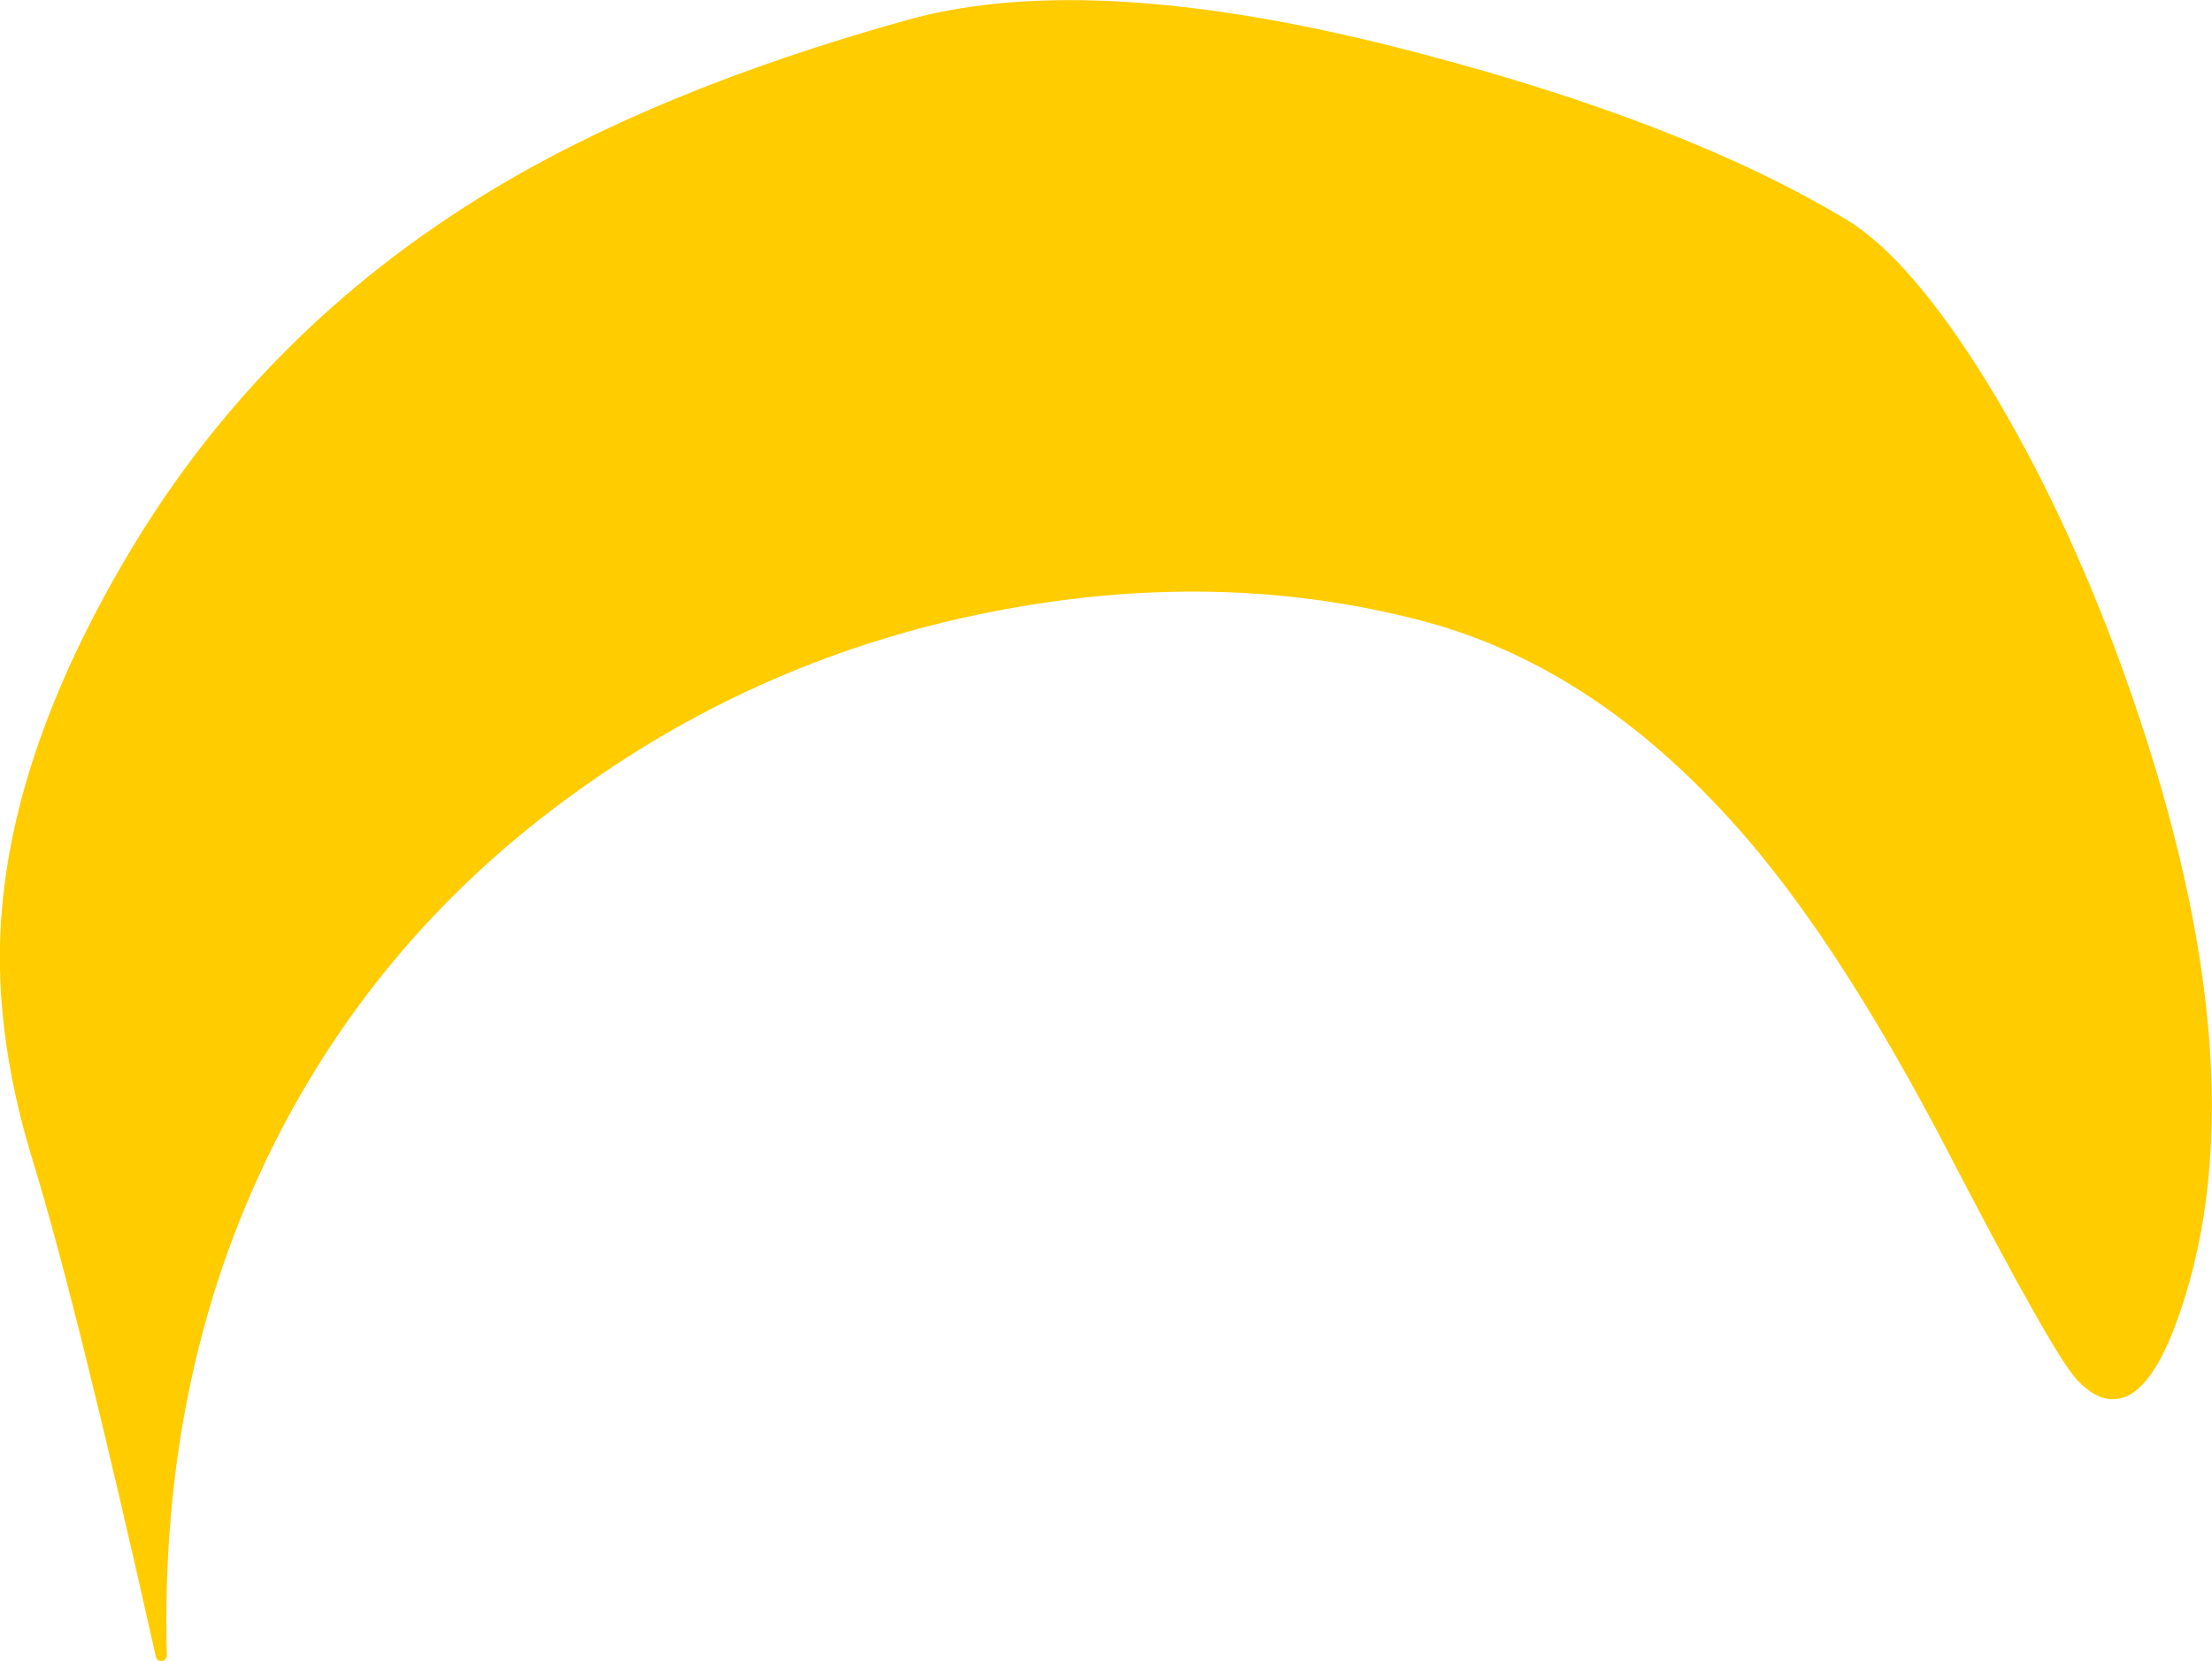 <?xml version="1.0" encoding="UTF-8" standalone="no"?>
<svg xmlns:xlink="http://www.w3.org/1999/xlink" height="149.3px" width="198.85px" xmlns="http://www.w3.org/2000/svg">
  <g transform="matrix(1.0, 0.0, 0.0, 1.0, 99.4, 74.65)">
    <path d="M28.0 -69.4 Q51.9 -63.15 66.3 -54.5 71.95 -51.1 78.85 -39.95 85.75 -28.65 90.95 -14.3 103.7 21.05 96.1 43.15 92.35 54.1 87.65 49.0 85.55 46.7 76.4 29.1 66.95 10.85 58.2 0.6 45.0 -14.85 29.05 -19.2 10.9 -24.1 -9.3 -20.35 -29.8 -16.55 -46.65 -4.75 -64.8 7.85 -74.7 26.95 -85.6 48.0 -84.9 74.15 -92.0 42.45 -96.0 29.45 -99.7 17.4 -98.7 6.8 -97.35 -8.0 -87.25 -24.9 -75.45 -44.6 -55.4 -56.85 -40.35 -66.05 -17.8 -72.35 -1.0 -77.05 28.0 -69.4" fill="#ffcc00" fill-rule="evenodd" stroke="none"/>
    <path d="M28.0 -69.4 Q-1.0 -77.05 -17.8 -72.35 -40.35 -66.05 -55.4 -56.85 -75.45 -44.6 -87.25 -24.9 -97.35 -8.0 -98.7 6.8 -99.7 17.4 -96.0 29.45 -92.0 42.45 -84.9 74.15 -85.6 48.0 -74.7 26.95 -64.8 7.85 -46.65 -4.75 -29.8 -16.55 -9.3 -20.35 10.9 -24.1 29.05 -19.2 45.0 -14.85 58.2 0.6 66.95 10.85 76.4 29.1 85.55 46.7 87.65 49.0 92.35 54.1 96.1 43.15 103.7 21.05 90.95 -14.3 85.75 -28.65 78.85 -39.95 71.95 -51.1 66.3 -54.5 51.9 -63.15 28.0 -69.4 Z" fill="none" stroke="#ffcc00" stroke-linecap="round" stroke-linejoin="round" stroke-width="1.0"/>
  </g>
</svg>

